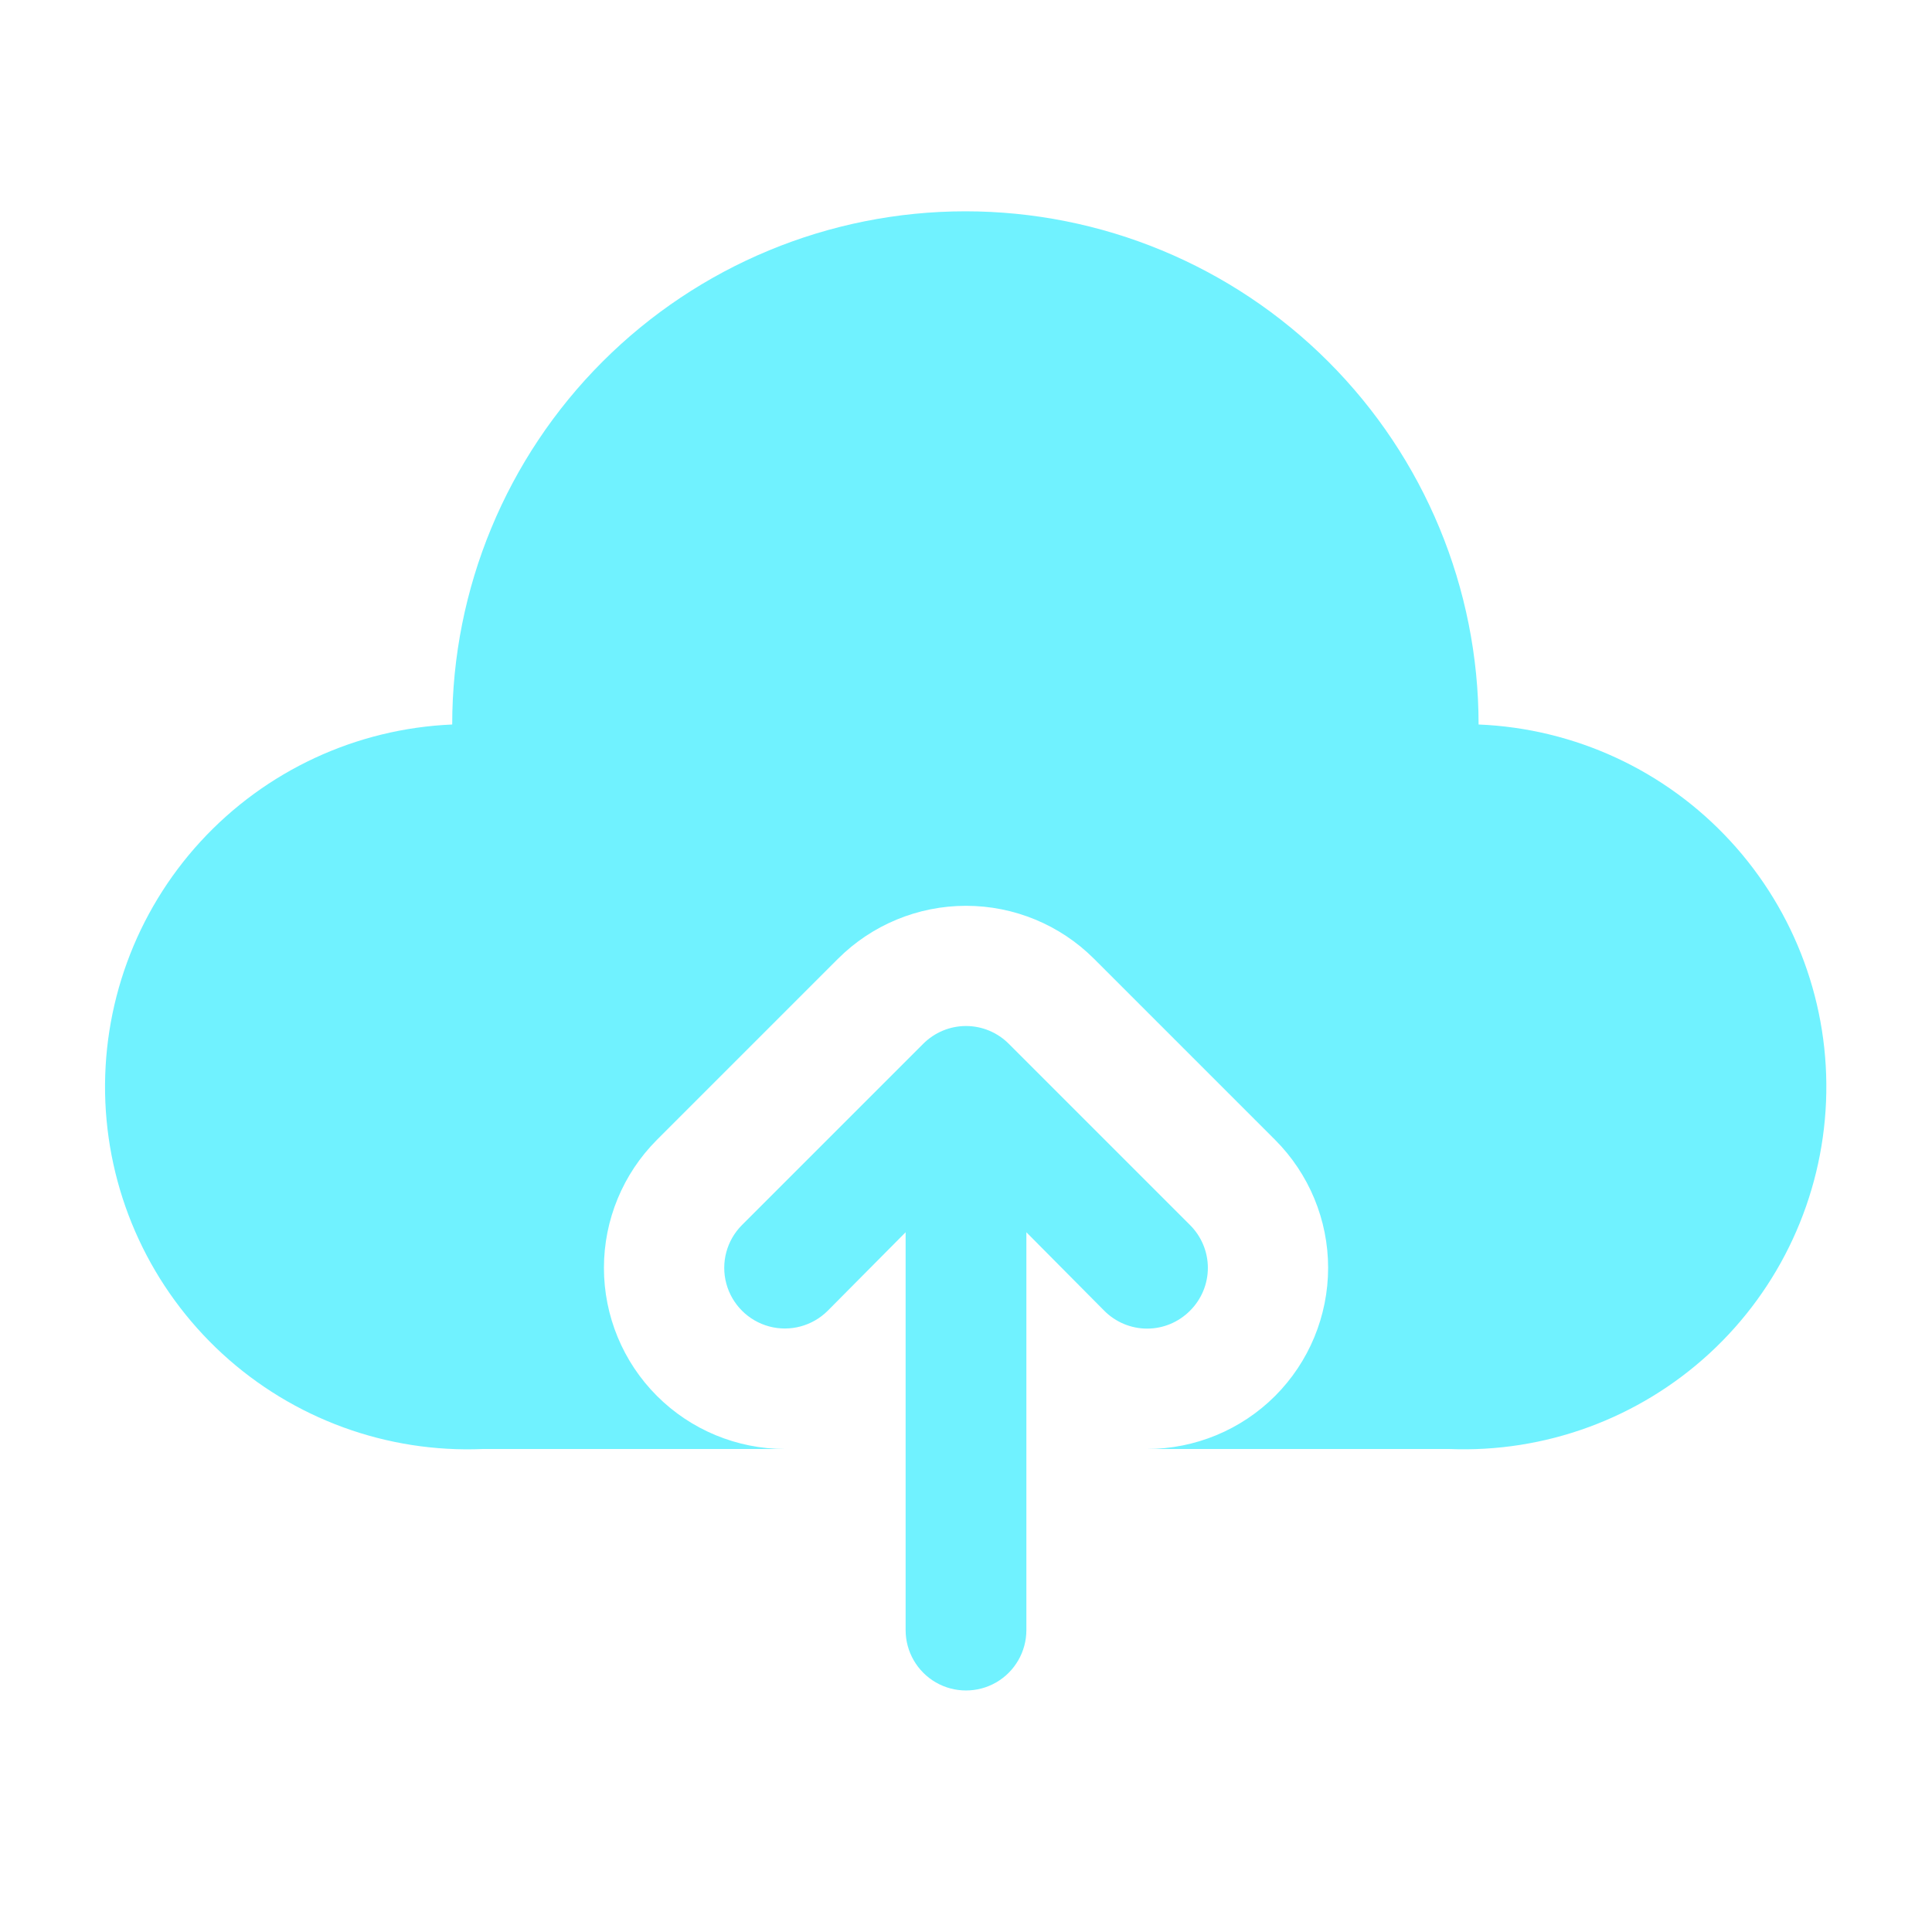 <svg width="32" height="32" viewBox="0 0 32 32" fill="none" xmlns="http://www.w3.org/2000/svg">
<path d="M19.71 21.71C19.899 21.522 20.006 21.267 20.006 21C20.006 20.733 19.899 20.478 19.71 20.29L16.71 17.29C16.522 17.101 16.267 16.994 16 16.994C15.733 16.994 15.478 17.101 15.29 17.29L12.29 20.29C12.036 20.544 11.937 20.913 12.03 21.26C12.123 21.606 12.394 21.877 12.74 21.97C13.087 22.063 13.456 21.963 13.71 21.71L15 20.41V27C15 27.357 15.191 27.687 15.5 27.866C15.809 28.044 16.191 28.044 16.5 27.866C16.809 27.687 17 27.357 17 27V20.41L18.29 21.71C18.478 21.899 18.733 22.006 19 22.006C19.267 22.006 19.522 21.899 19.71 21.71Z" fill="#70F2FF"/>
<path d="M24.49 12C24.49 9.746 23.595 7.584 22.001 5.99C20.407 4.395 18.245 3.5 15.99 3.5C13.736 3.5 11.574 4.396 9.98 5.99C8.386 7.584 7.49 9.746 7.49 12C5.899 12.068 4.4 12.765 3.322 13.938C2.245 15.111 1.678 16.664 1.745 18.255C1.813 19.846 2.51 21.345 3.683 22.423C4.856 23.5 6.409 24.068 8 24H13C12.205 23.999 11.442 23.683 10.88 23.12C10.318 22.558 10.003 21.795 10.003 21C10.003 20.205 10.318 19.443 10.88 18.88L13.88 15.88C14.443 15.318 15.205 15.003 16 15.003C16.795 15.003 17.558 15.318 18.12 15.88L21.12 18.88C21.682 19.443 21.998 20.205 21.998 21C21.997 21.796 21.682 22.558 21.12 23.121C20.558 23.683 19.795 23.999 19 24H24C25.591 24.065 27.143 23.495 28.315 22.416C29.486 21.337 30.18 19.836 30.245 18.245C30.31 16.654 29.74 15.102 28.661 13.931C27.582 12.759 26.081 12.065 24.49 12L24.49 12Z" fill="#70F2FF"/>
</svg>
